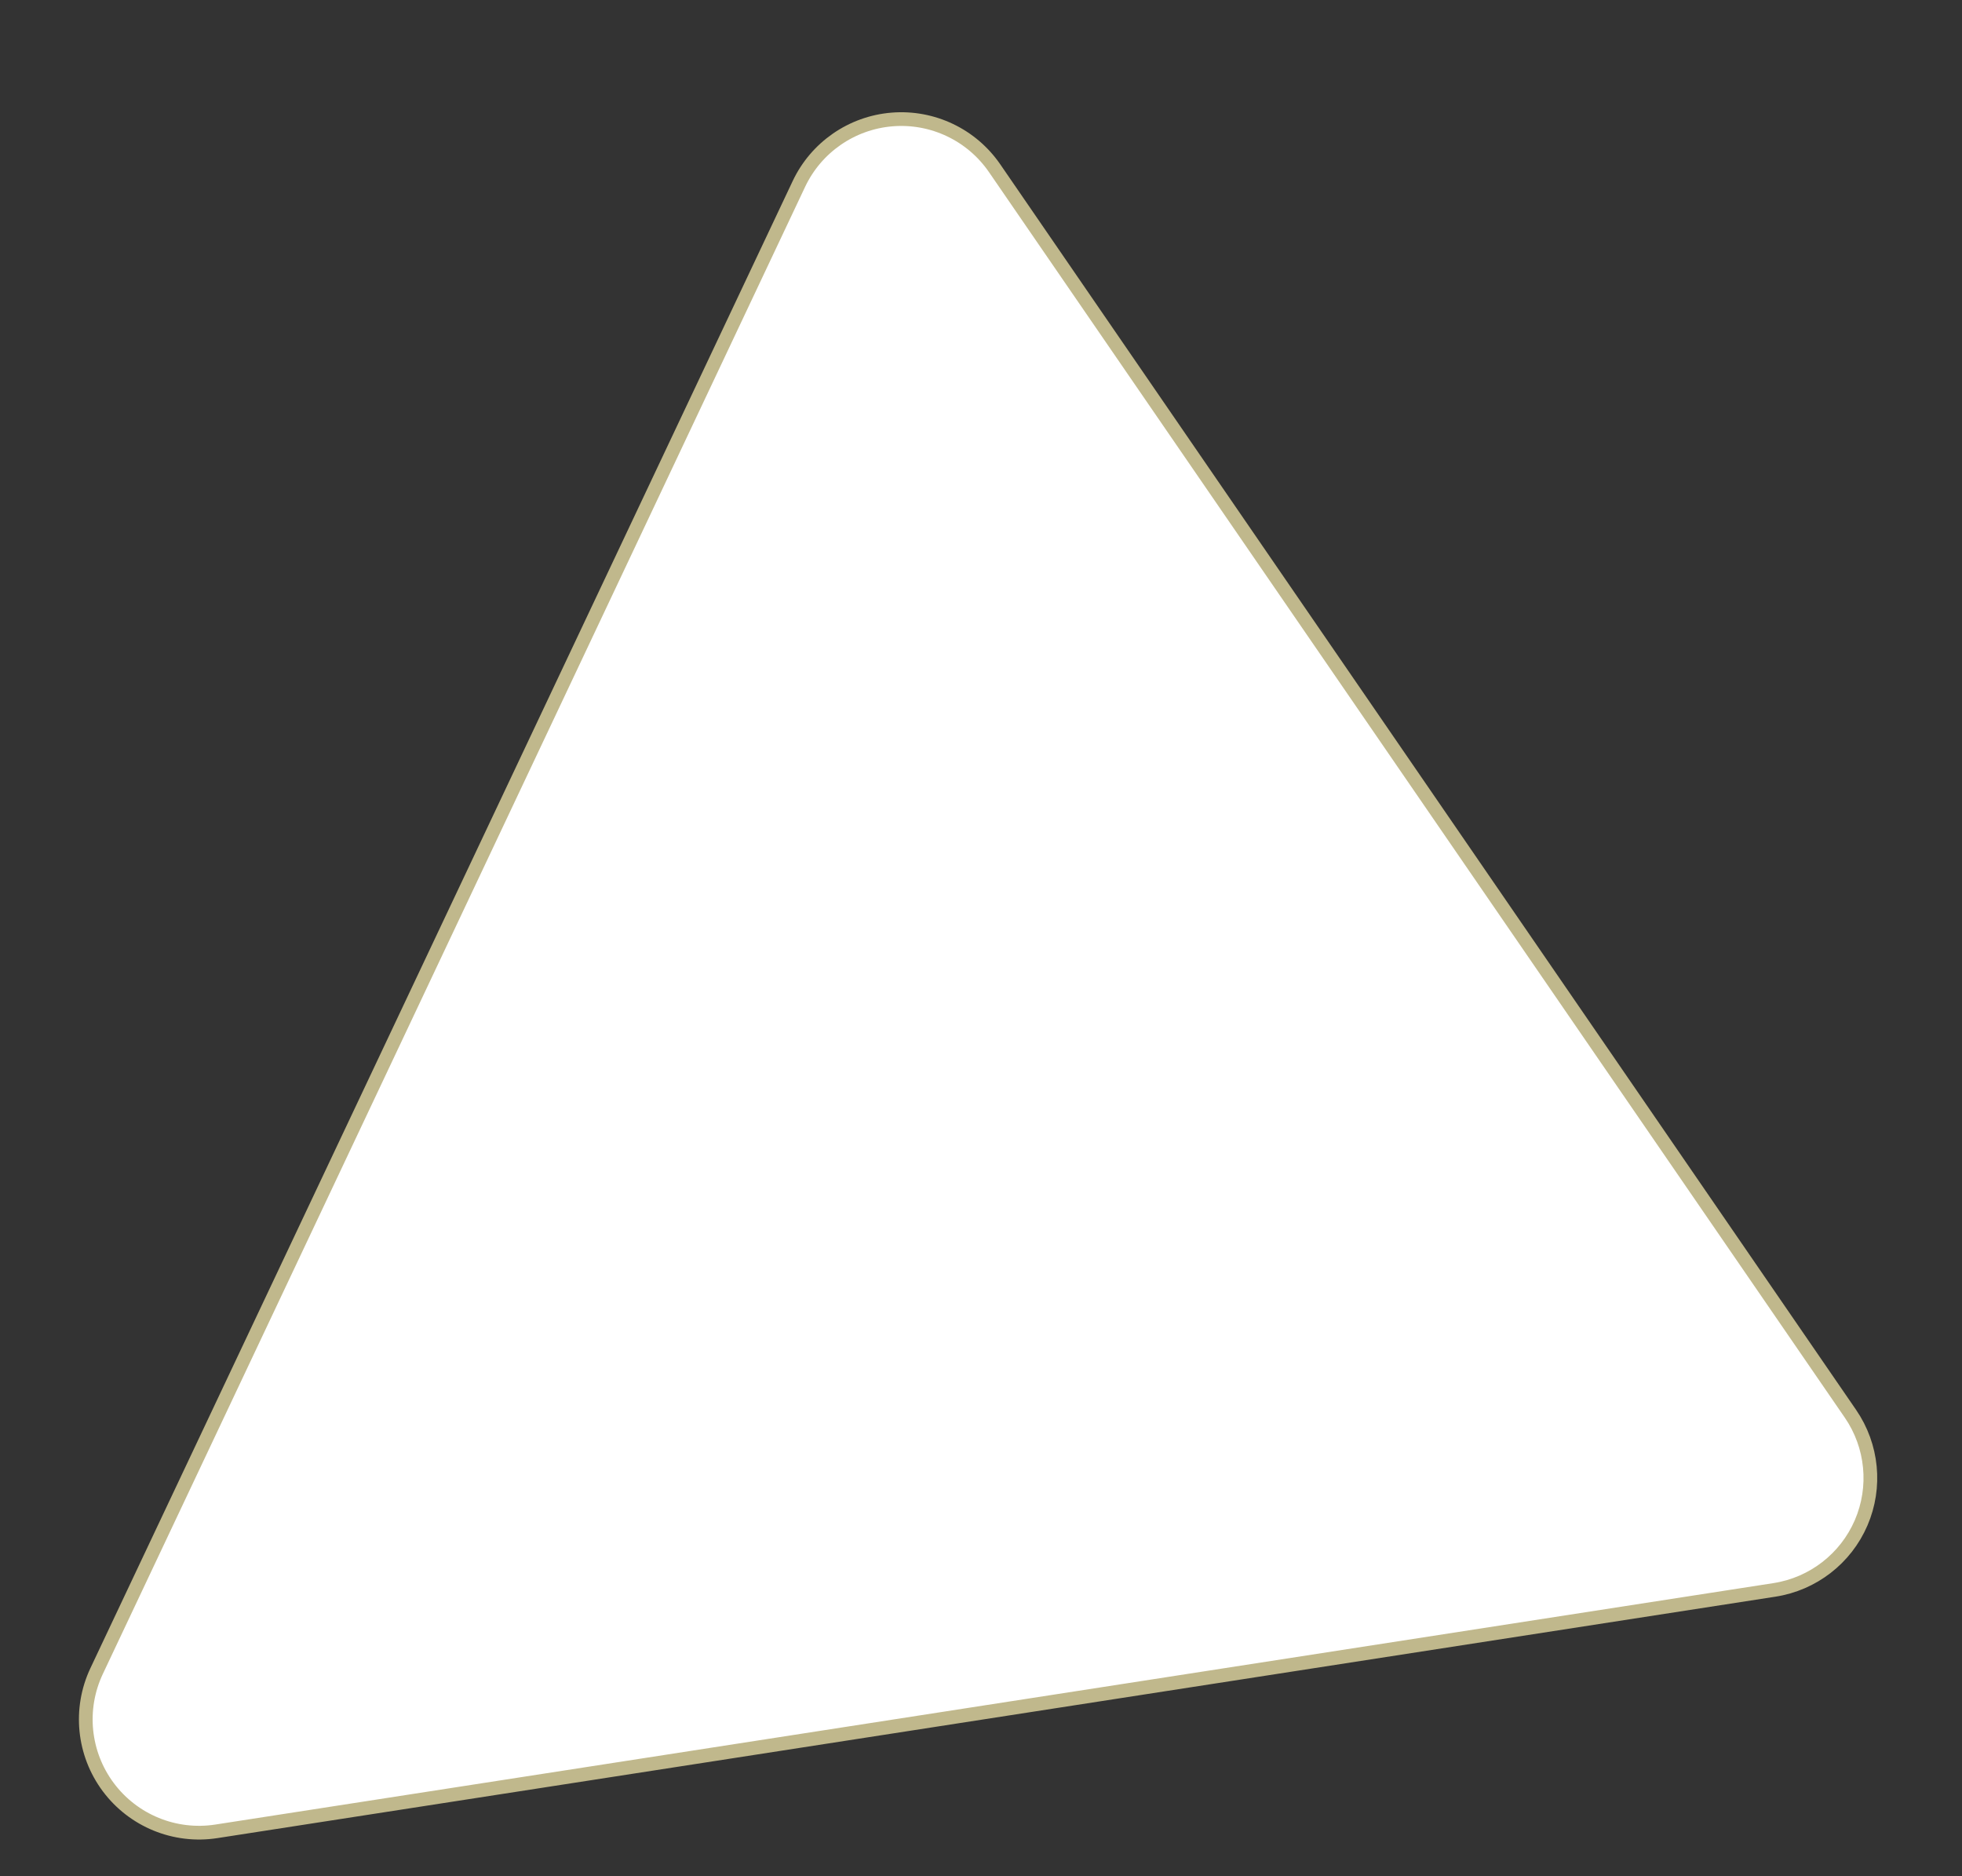 <?xml version="1.0" encoding="UTF-8" standalone="no"?>
<!DOCTYPE svg PUBLIC "-//W3C//DTD SVG 1.1//EN" "http://www.w3.org/Graphics/SVG/1.1/DTD/svg11.dtd">
<svg width="100%" height="100%" viewBox="0 0 433 414" version="1.1" xmlns="http://www.w3.org/2000/svg" xmlns:xlink="http://www.w3.org/1999/xlink" xml:space="preserve" xmlns:serif="http://www.serif.com/" style="fill-rule:evenodd;clip-rule:evenodd;stroke-linecap:round;stroke-linejoin:round;stroke-miterlimit:1.5;">
    <rect x="0" y="0" width="433" height="414" fill="#333333" stroke="none"/>
    <g transform="matrix(1.513,0,0,1.513,-1245.5,-951.91)">
        <path d="M837.294,872.855C834.683,878.382 835.338,884.899 838.997,889.796C842.655,894.694 848.719,897.17 854.76,896.234C911.021,887.518 1029.54,869.156 1082.03,861.023C1087.64,860.154 1092.42,856.461 1094.67,851.245C1096.92,846.03 1096.33,840.024 1093.12,835.342C1063.78,792.656 998.707,697.964 968.277,653.686C964.928,648.812 959.23,646.101 953.336,646.576C947.442,647.051 942.251,650.64 939.726,655.987C915.606,707.052 862.214,820.094 837.294,872.855Z" style="fill:white;stroke:rgb(192,184,140);stroke-width:2px;"/>
    </g>
</svg>
